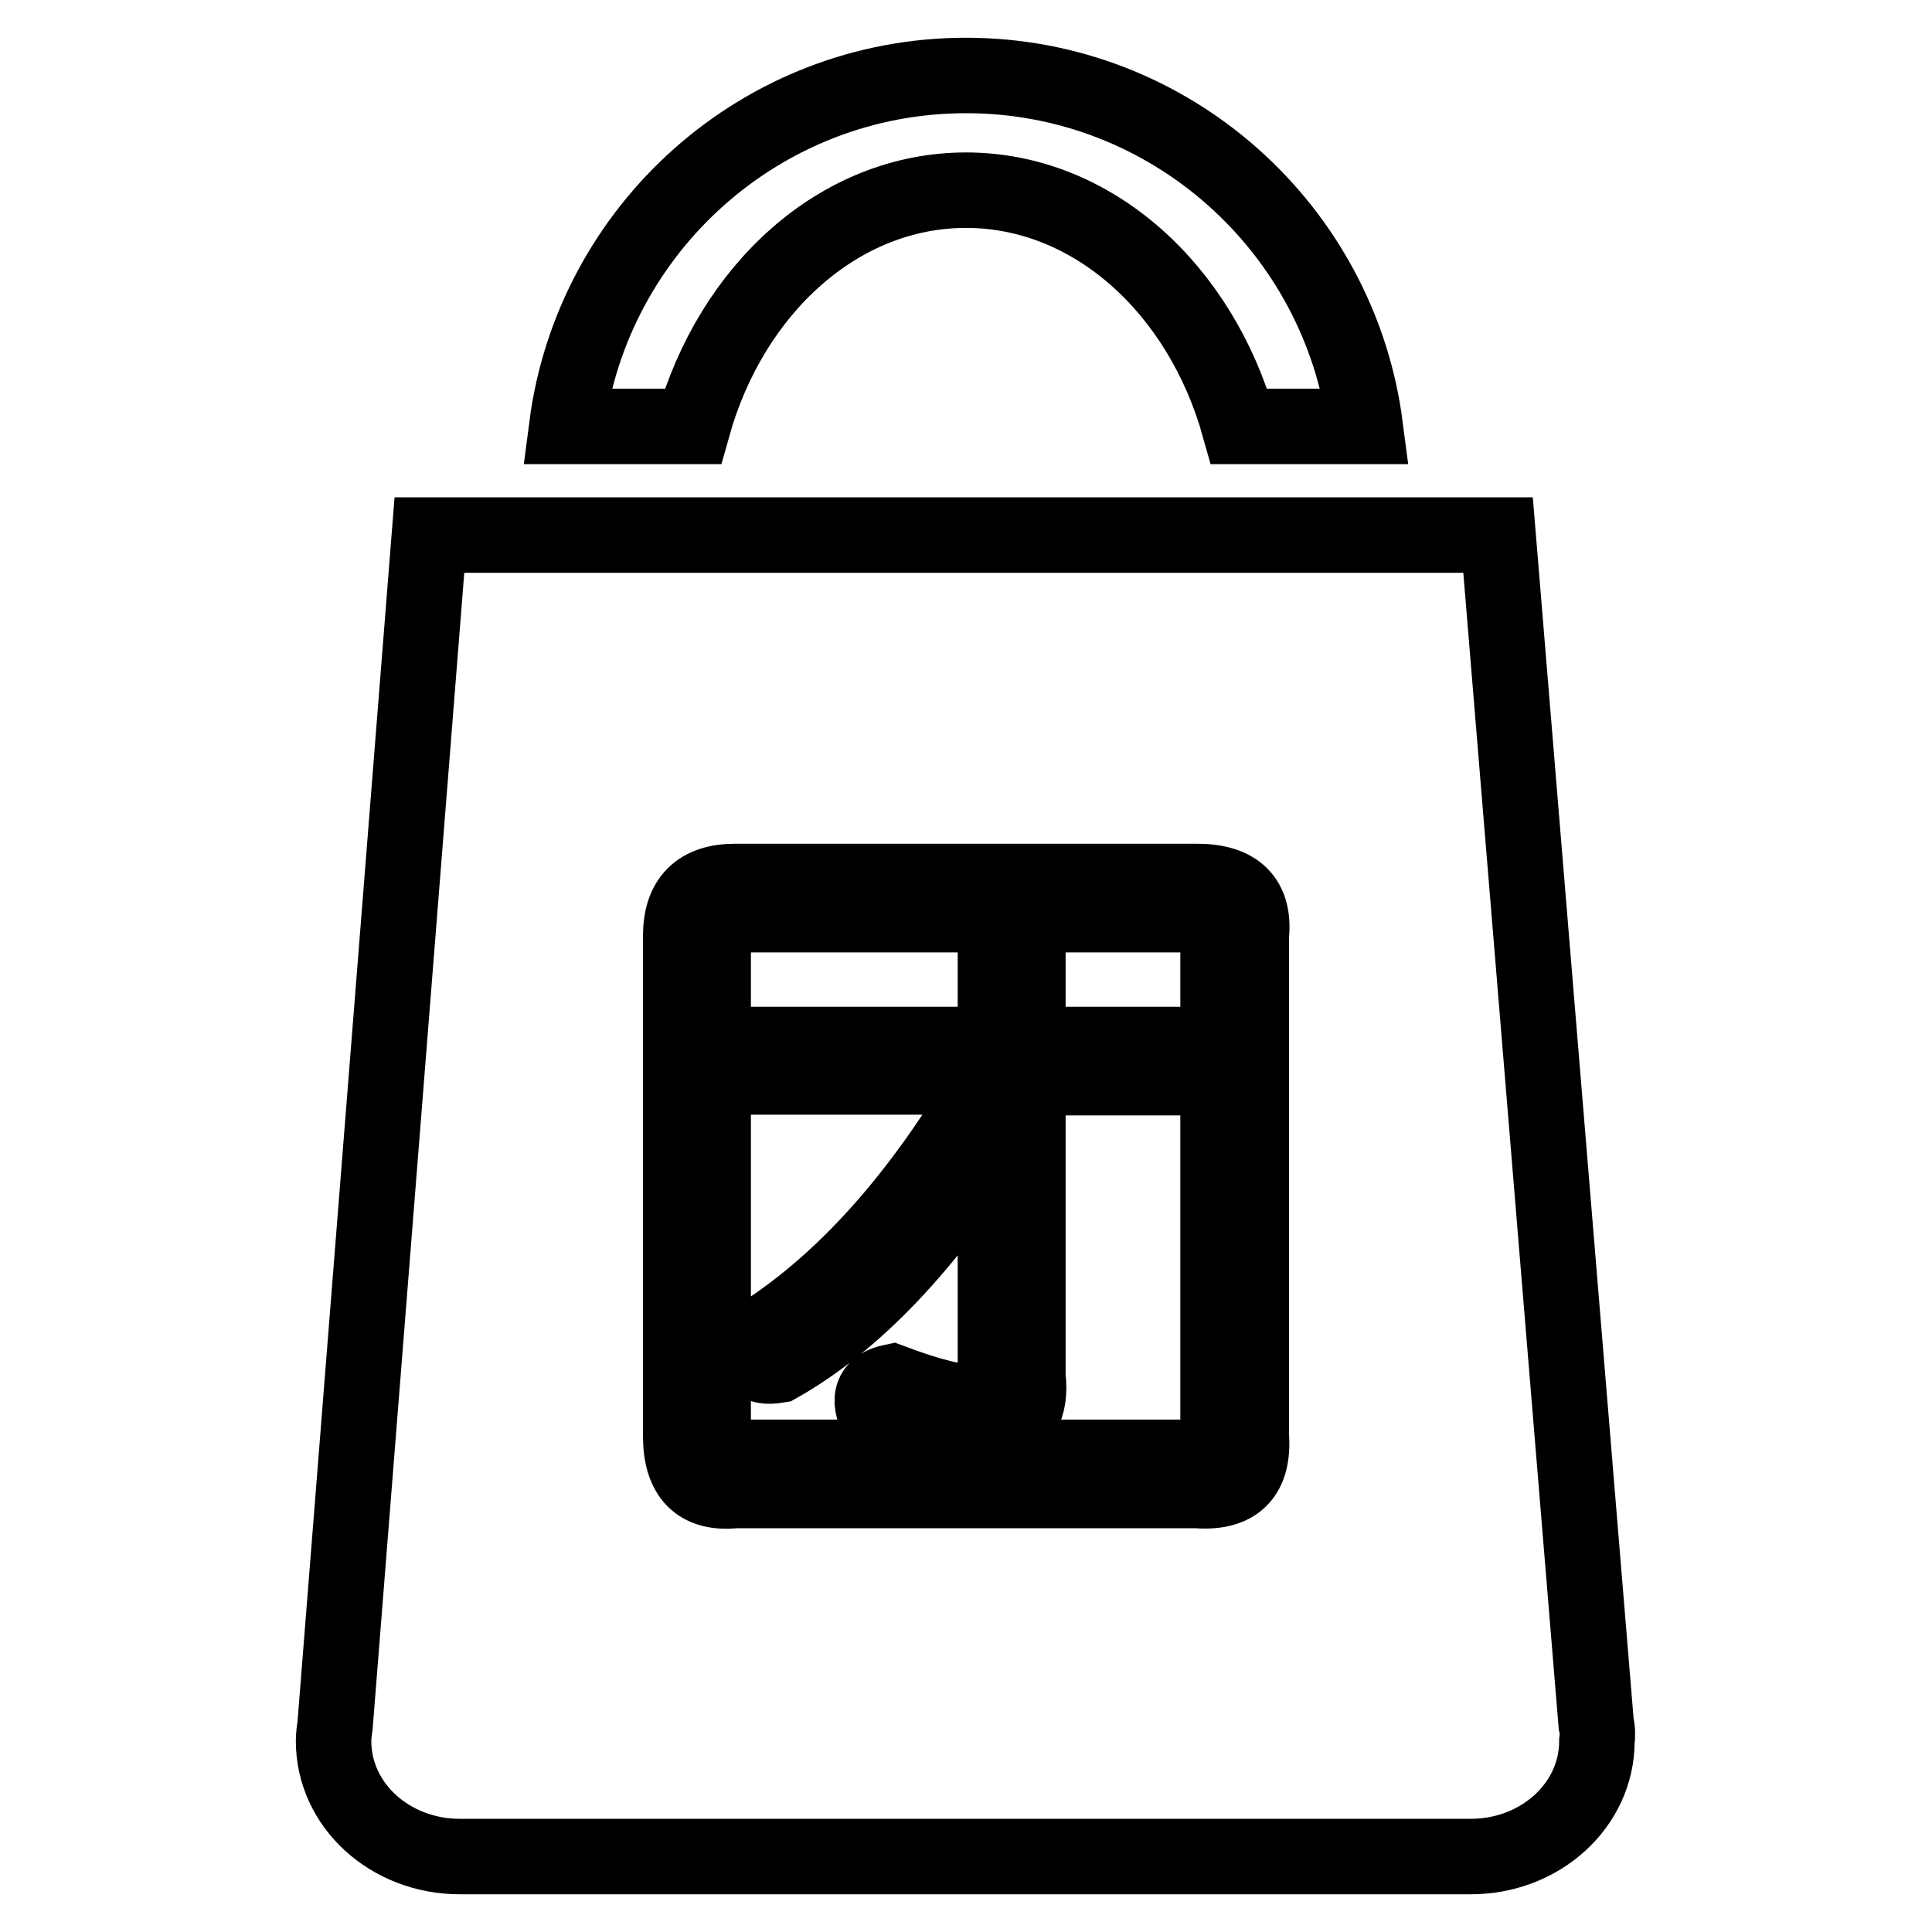 <?xml version="1.0" encoding="utf-8"?>
<!-- Svg Vector Icons : http://www.onlinewebfonts.com/icon -->
<!DOCTYPE svg PUBLIC "-//W3C//DTD SVG 1.1//EN" "http://www.w3.org/Graphics/SVG/1.1/DTD/svg11.dtd">
<svg version="1.1" xmlns="http://www.w3.org/2000/svg" xmlns:xlink="http://www.w3.org/1999/xlink" x="0px" y="0px" viewBox="0 0 256 256" enable-background="new 0 0 256 256" xml:space="preserve">
<g> <path stroke-width="10" fill-opacity="0" stroke="#000000"  d="M128,25.2c16.8,0,31.1,13.1,36.2,31.3h16.7C177.5,30.3,155.1,10,128,10c-27.1,0-49.5,20.3-52.9,46.5h16.7 C96.9,38.3,111.2,25.2,128,25.2z M157.1,121.2H98.8c-2.9,0-4.3,1.4-4.3,4.3v62.6c0,3.8,1.4,5.5,4.3,5h58.3c3.4,0.5,4.8-1,4.3-4.3 v-63.4C161.9,122.6,160.5,121.2,157.1,121.2z M156.4,142.8h-20.2v39.6c1,8.2-5.8,9.8-20.2,5c-1-2.4-0.2-3.8,2.2-4.3 c10.1,3.8,14.6,3.6,13.7-0.7v-31.7c-9.1,14.4-18.7,24.5-28.8,30.2c-2.9,0.5-3.8-0.7-2.9-3.6c11.5-7.2,21.8-18.7,31-34.6h-31 c-1.9-1.4-1.9-2.9,0-4.3h31.7v-13c1.4-2.4,2.9-2.4,4.3,0v13h20.2C158.3,139.9,158.3,141.3,156.4,142.8z M211.5,228.4L198.5,70.9 h-17.8H166H89.9H75.2H56.9L44.4,228.6c-0.1,0.7-0.2,1.4-0.2,2.1c0,8.5,7.5,15.3,16.7,15.3h134c9.2,0,16.7-6.8,16.7-15.3 C211.7,230,211.7,229.2,211.5,228.4z M158.6,197.5H97.4c-4.8,0.5-7.2-1.9-7.2-7.2V124c0-4.8,2.4-7.2,7.2-7.2h61.2 c5.3,0,7.7,2.4,7.2,7.2v66.2C166.2,195.5,163.8,197.9,158.6,197.5z"/></g>
</svg>